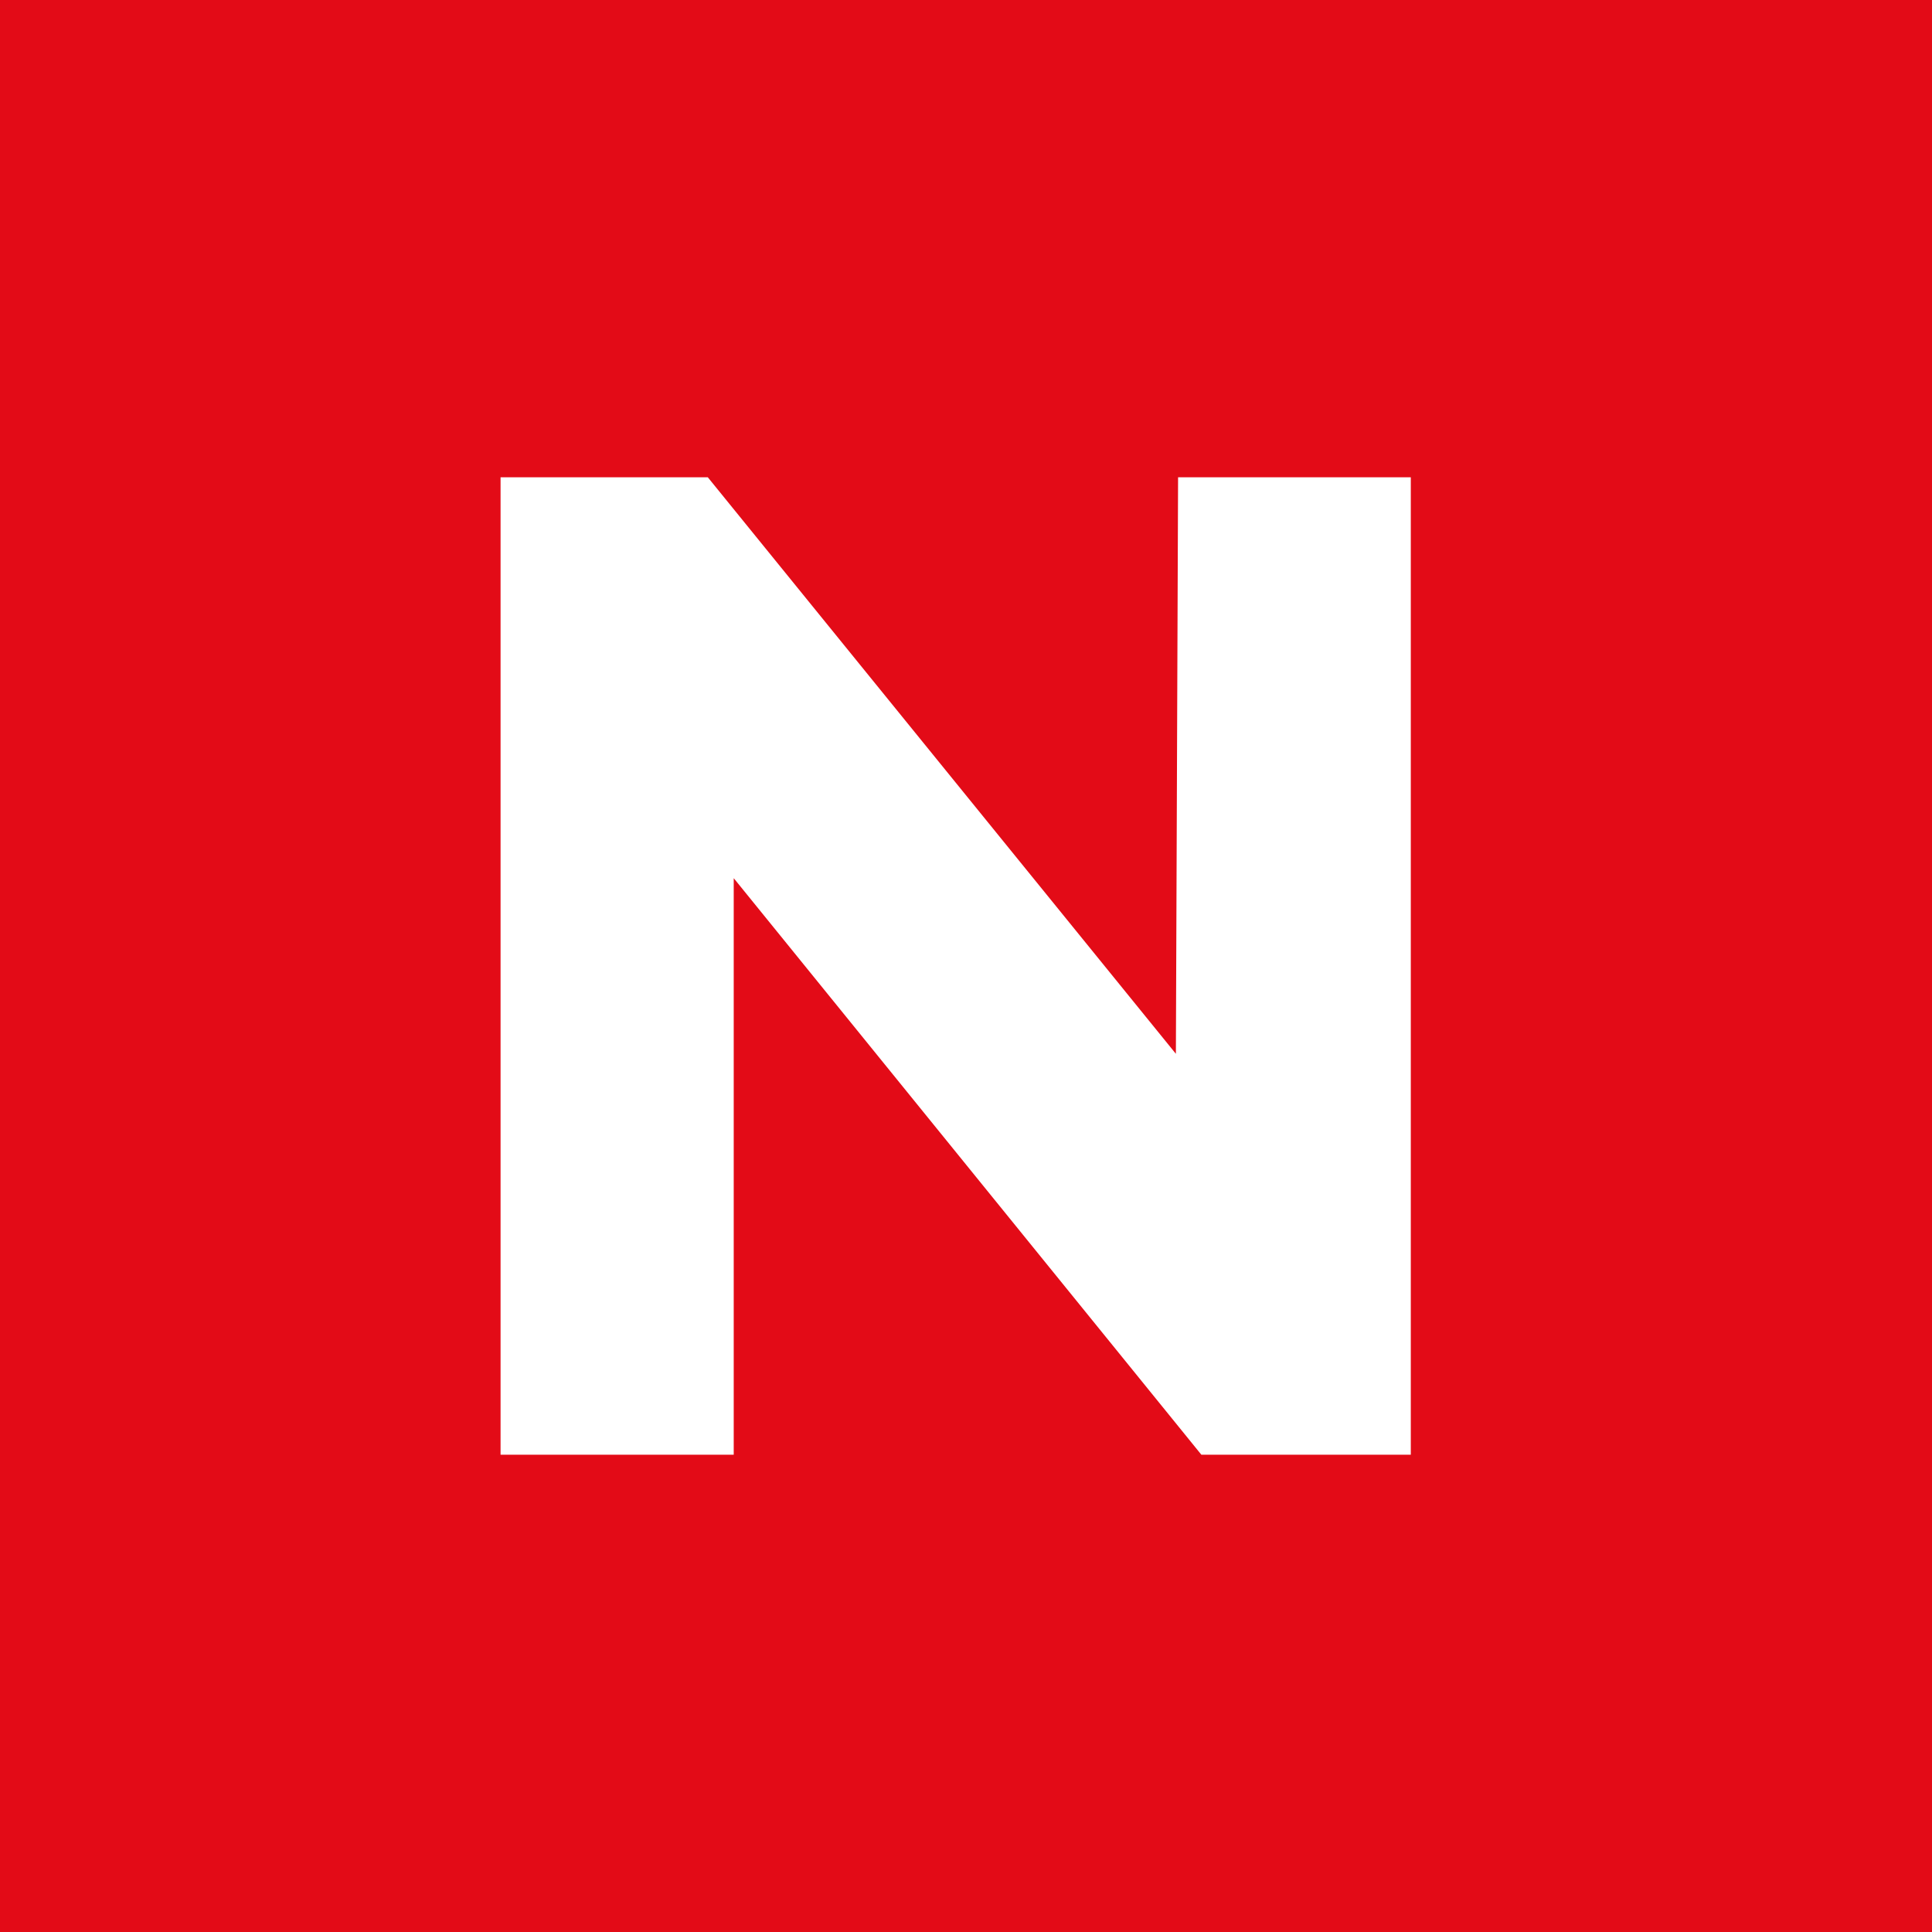 <?xml version="1.0" encoding="UTF-8" standalone="no"?>
<!DOCTYPE svg PUBLIC "-//W3C//DTD SVG 1.1//EN" "http://www.w3.org/Graphics/SVG/1.1/DTD/svg11.dtd">
<svg width="100%" height="100%" viewBox="0 0 44 44" version="1.1" xmlns="http://www.w3.org/2000/svg" xmlns:xlink="http://www.w3.org/1999/xlink" xml:space="preserve" xmlns:serif="http://www.serif.com/" style="fill-rule:evenodd;clip-rule:evenodd;stroke-linejoin:round;stroke-miterlimit:2;">
    <rect x="0" y="0" width="44" height="44" fill="#333333" stroke="none"/>
    <rect id="Artboard1" x="0" y="0" width="44" height="44" style="fill:none;"/>
    <clipPath id="_clip1">
        <rect id="Artboard11" serif:id="Artboard1" x="0" y="0" width="44" height="44"/>
    </clipPath>
    <g clip-path="url(#_clip1)">
        <rect x="0" y="0" width="176" height="44" style="fill:rgb(227,11,23);fill-rule:nonzero;"/>
        <path d="M26.78,24L16.12,10.87L11.4,10.87L11.4,33.13L16.71,33.13L16.71,20L27.36,33.13L32.13,33.13L32.13,10.87L26.83,10.87L26.78,24Z" style="fill:white;"/>
    </g>
</svg>
